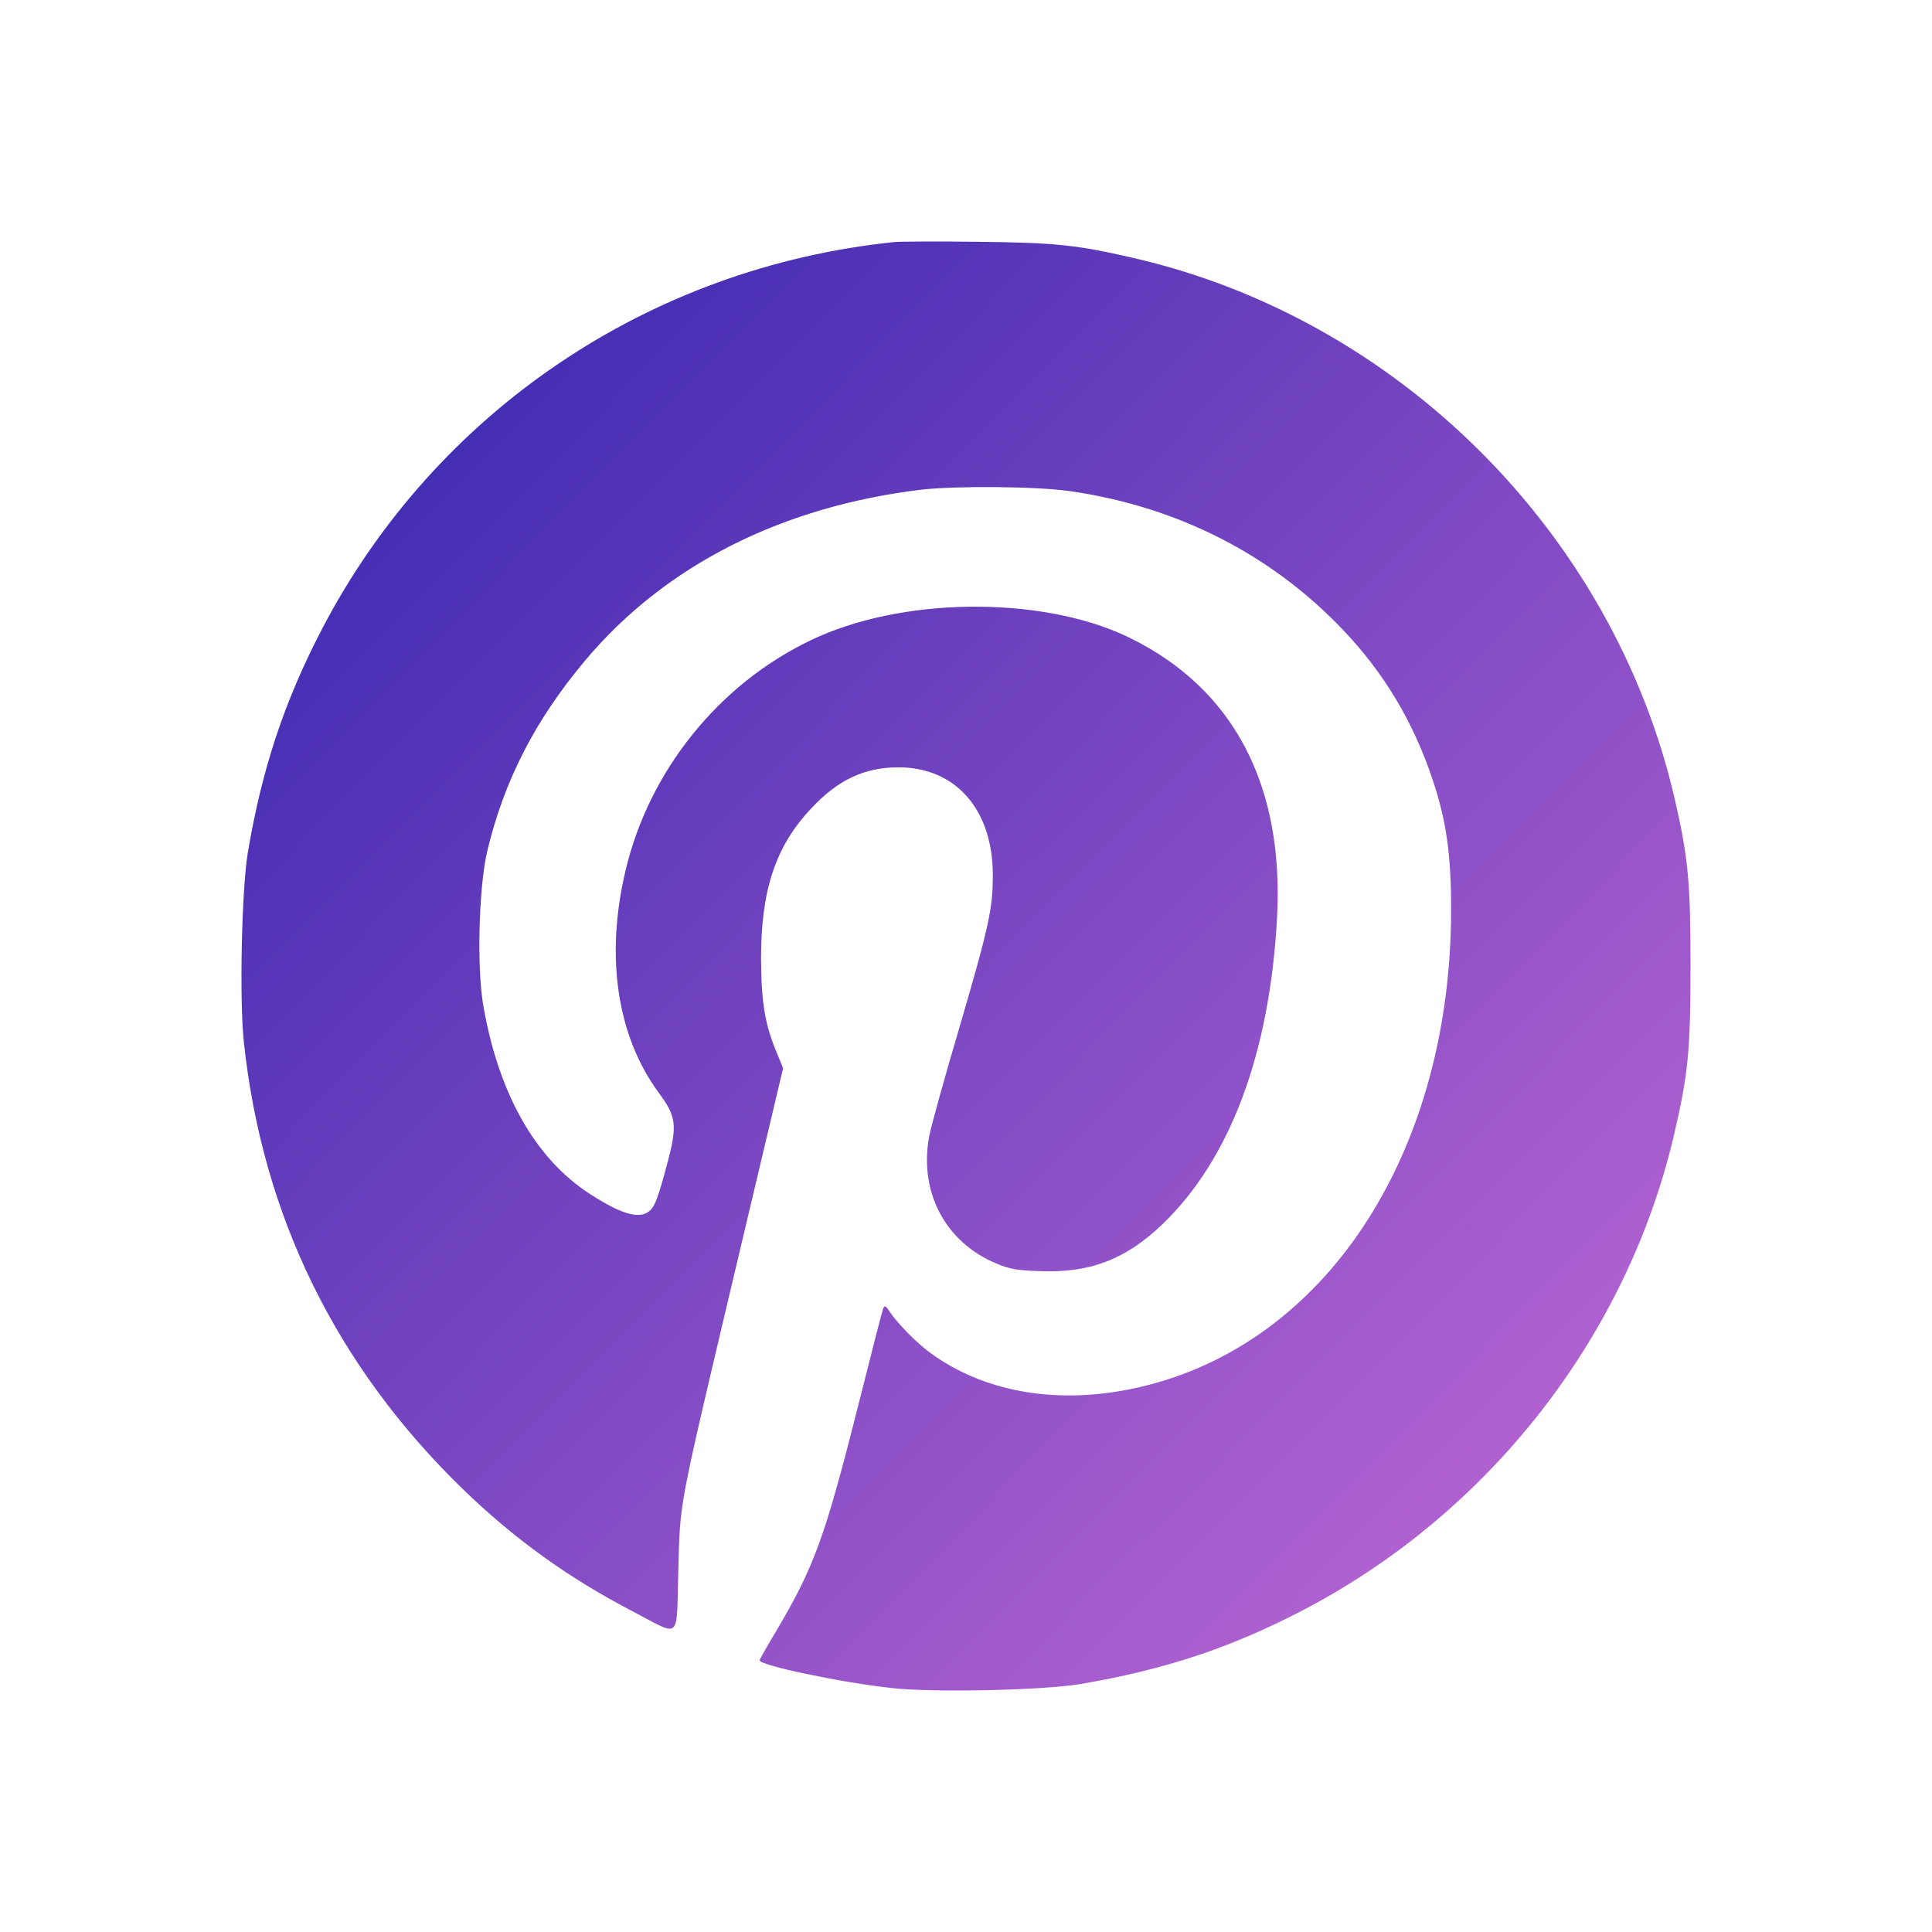 <svg width="24" height="24" viewBox="0 0 24 24" fill="none" xmlns="http://www.w3.org/2000/svg">
<path d="M11.108 3.007C8.063 3.321 5.406 5.115 3.998 7.818C3.533 8.712 3.255 9.546 3.079 10.588C3.001 11.049 2.973 12.439 3.03 12.953C3.262 15.107 4.177 16.969 5.744 18.493C6.395 19.123 7.057 19.598 7.852 20.013C8.472 20.337 8.401 20.397 8.426 19.52C8.451 18.623 8.412 18.827 9.158 15.674L9.728 13.27L9.658 13.098C9.503 12.735 9.457 12.46 9.454 11.908C9.454 11.056 9.633 10.514 10.077 10.043C10.408 9.687 10.739 9.532 11.161 9.532C11.872 9.532 12.333 10.057 12.333 10.87C12.333 11.289 12.288 11.503 11.9 12.826C11.728 13.407 11.569 13.984 11.545 14.104C11.415 14.773 11.714 15.385 12.312 15.667C12.52 15.762 12.601 15.779 12.9 15.79C13.534 15.818 13.977 15.649 14.435 15.213C15.28 14.403 15.773 13.09 15.864 11.398C15.952 9.761 15.329 8.568 14.058 7.935C13.02 7.414 11.32 7.403 10.175 7.906C9.021 8.417 8.127 9.469 7.799 10.701C7.507 11.813 7.645 12.848 8.187 13.58C8.401 13.868 8.415 13.981 8.292 14.442C8.176 14.878 8.134 14.994 8.063 15.047C7.937 15.149 7.708 15.079 7.324 14.829C6.645 14.389 6.187 13.573 6.001 12.475C5.923 12.007 5.948 11.028 6.05 10.585C6.258 9.705 6.645 8.948 7.268 8.206C8.254 7.03 9.7 6.294 11.443 6.083C11.872 6.034 12.879 6.041 13.291 6.101C14.614 6.291 15.78 6.879 16.674 7.815C17.188 8.35 17.557 8.966 17.797 9.687C17.966 10.191 18.026 10.606 18.026 11.299C18.026 14.262 16.533 16.613 14.28 17.201C13.245 17.472 12.267 17.328 11.548 16.8C11.379 16.673 11.151 16.444 11.049 16.29C11.006 16.223 10.989 16.212 10.971 16.254C10.96 16.282 10.823 16.814 10.668 17.433C10.246 19.102 10.119 19.453 9.648 20.252C9.531 20.446 9.436 20.615 9.436 20.625C9.436 20.689 10.464 20.904 11.084 20.97C11.598 21.027 12.949 20.998 13.414 20.921C14.456 20.745 15.29 20.471 16.184 20.003C18.49 18.802 20.197 16.62 20.789 14.125C20.972 13.344 21 13.062 21 11.996C21 10.947 20.972 10.659 20.803 9.919C20.039 6.622 17.367 3.954 14.065 3.201C13.379 3.043 13.104 3.014 12.164 3.004C11.661 2.997 11.186 3 11.108 3.007Z" fill="url(#paint0_linear_4519_2022)"/>
<defs>
<linearGradient id="paint0_linear_4519_2022" x1="-6.09" y1="12.18" x2="12.27" y2="30.36" gradientUnits="userSpaceOnUse">
<stop stop-color="#3023AE"/>
<stop offset="1" stop-color="#C86DD7"/>
</linearGradient>
</defs>
</svg>
